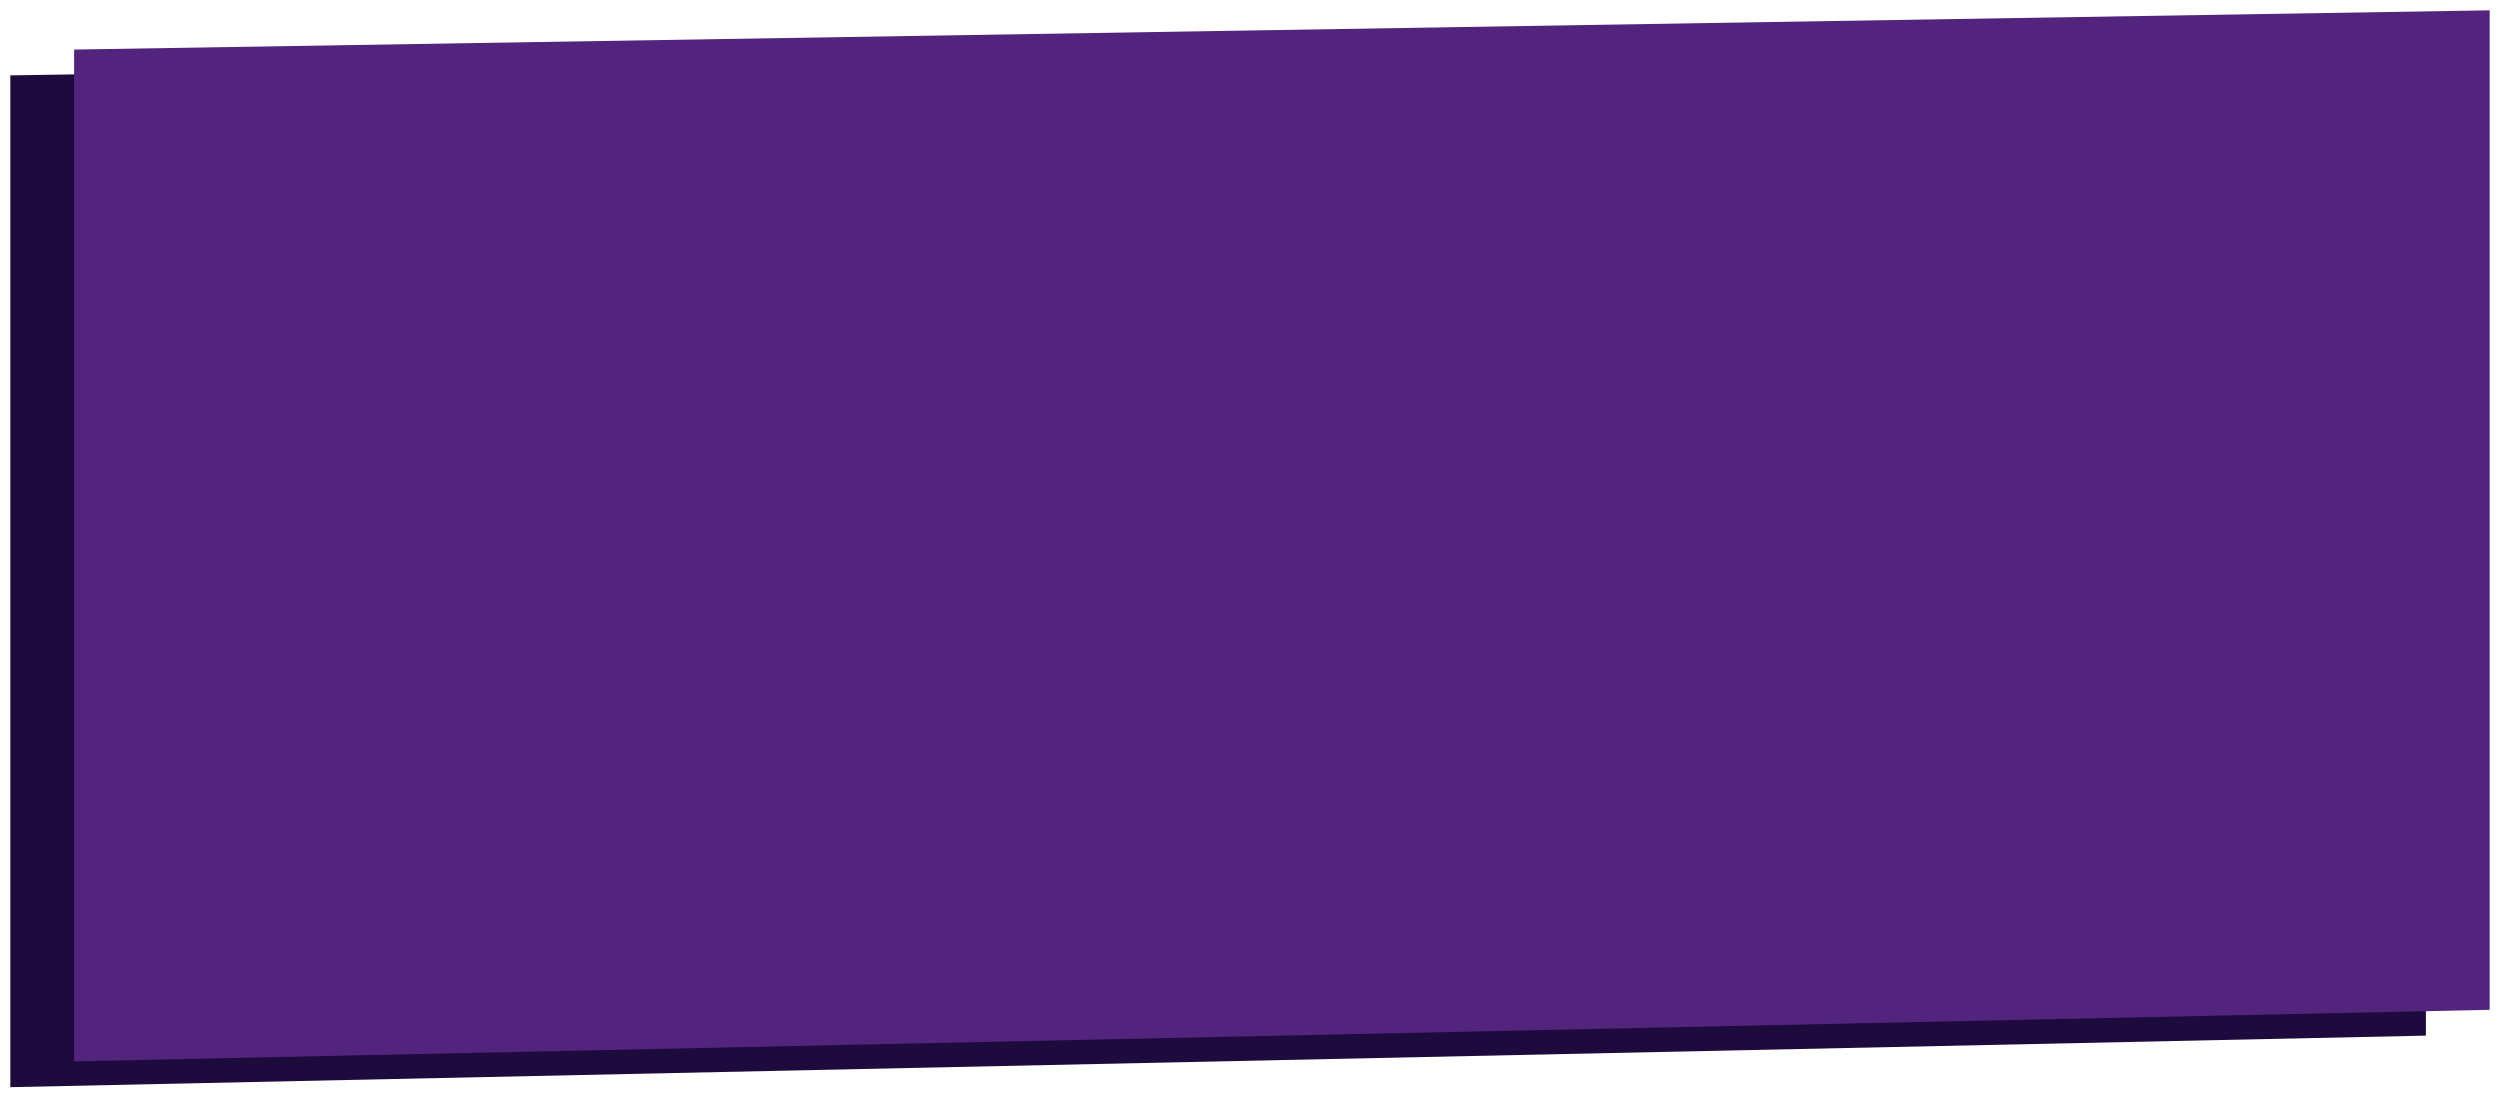 <svg width="968" height="425" viewBox="0 0 968 425" fill="none" xmlns="http://www.w3.org/2000/svg">
<g filter="url(#filter0_d_408_543)">
<path d="M4 25.185L939.303 10V396.997L4 416.954V25.185Z" fill="#1D0B3E"/>
</g>
<g filter="url(#filter1_d_408_543)">
<path d="M28.697 15.185L964 0V386.997L28.697 406.954V15.185Z" fill="#52247E"/>
</g>
<defs>
<filter id="filter0_d_408_543" x="0" y="10" width="943.303" height="414.954" filterUnits="userSpaceOnUse" color-interpolation-filters="sRGB">
<feFlood flood-opacity="0" result="BackgroundImageFix"/>
<feColorMatrix in="SourceAlpha" type="matrix" values="0 0 0 0 0 0 0 0 0 0 0 0 0 0 0 0 0 0 127 0" result="hardAlpha"/>
<feOffset dy="4"/>
<feGaussianBlur stdDeviation="2"/>
<feComposite in2="hardAlpha" operator="out"/>
<feColorMatrix type="matrix" values="0 0 0 0 0 0 0 0 0 0 0 0 0 0 0 0 0 0 0.25 0"/>
<feBlend mode="normal" in2="BackgroundImageFix" result="effect1_dropShadow_408_543"/>
<feBlend mode="normal" in="SourceGraphic" in2="effect1_dropShadow_408_543" result="shape"/>
</filter>
<filter id="filter1_d_408_543" x="24.697" y="0" width="943.303" height="414.954" filterUnits="userSpaceOnUse" color-interpolation-filters="sRGB">
<feFlood flood-opacity="0" result="BackgroundImageFix"/>
<feColorMatrix in="SourceAlpha" type="matrix" values="0 0 0 0 0 0 0 0 0 0 0 0 0 0 0 0 0 0 127 0" result="hardAlpha"/>
<feOffset dy="4"/>
<feGaussianBlur stdDeviation="2"/>
<feComposite in2="hardAlpha" operator="out"/>
<feColorMatrix type="matrix" values="0 0 0 0 0 0 0 0 0 0 0 0 0 0 0 0 0 0 0.25 0"/>
<feBlend mode="normal" in2="BackgroundImageFix" result="effect1_dropShadow_408_543"/>
<feBlend mode="normal" in="SourceGraphic" in2="effect1_dropShadow_408_543" result="shape"/>
</filter>
</defs>
</svg>
